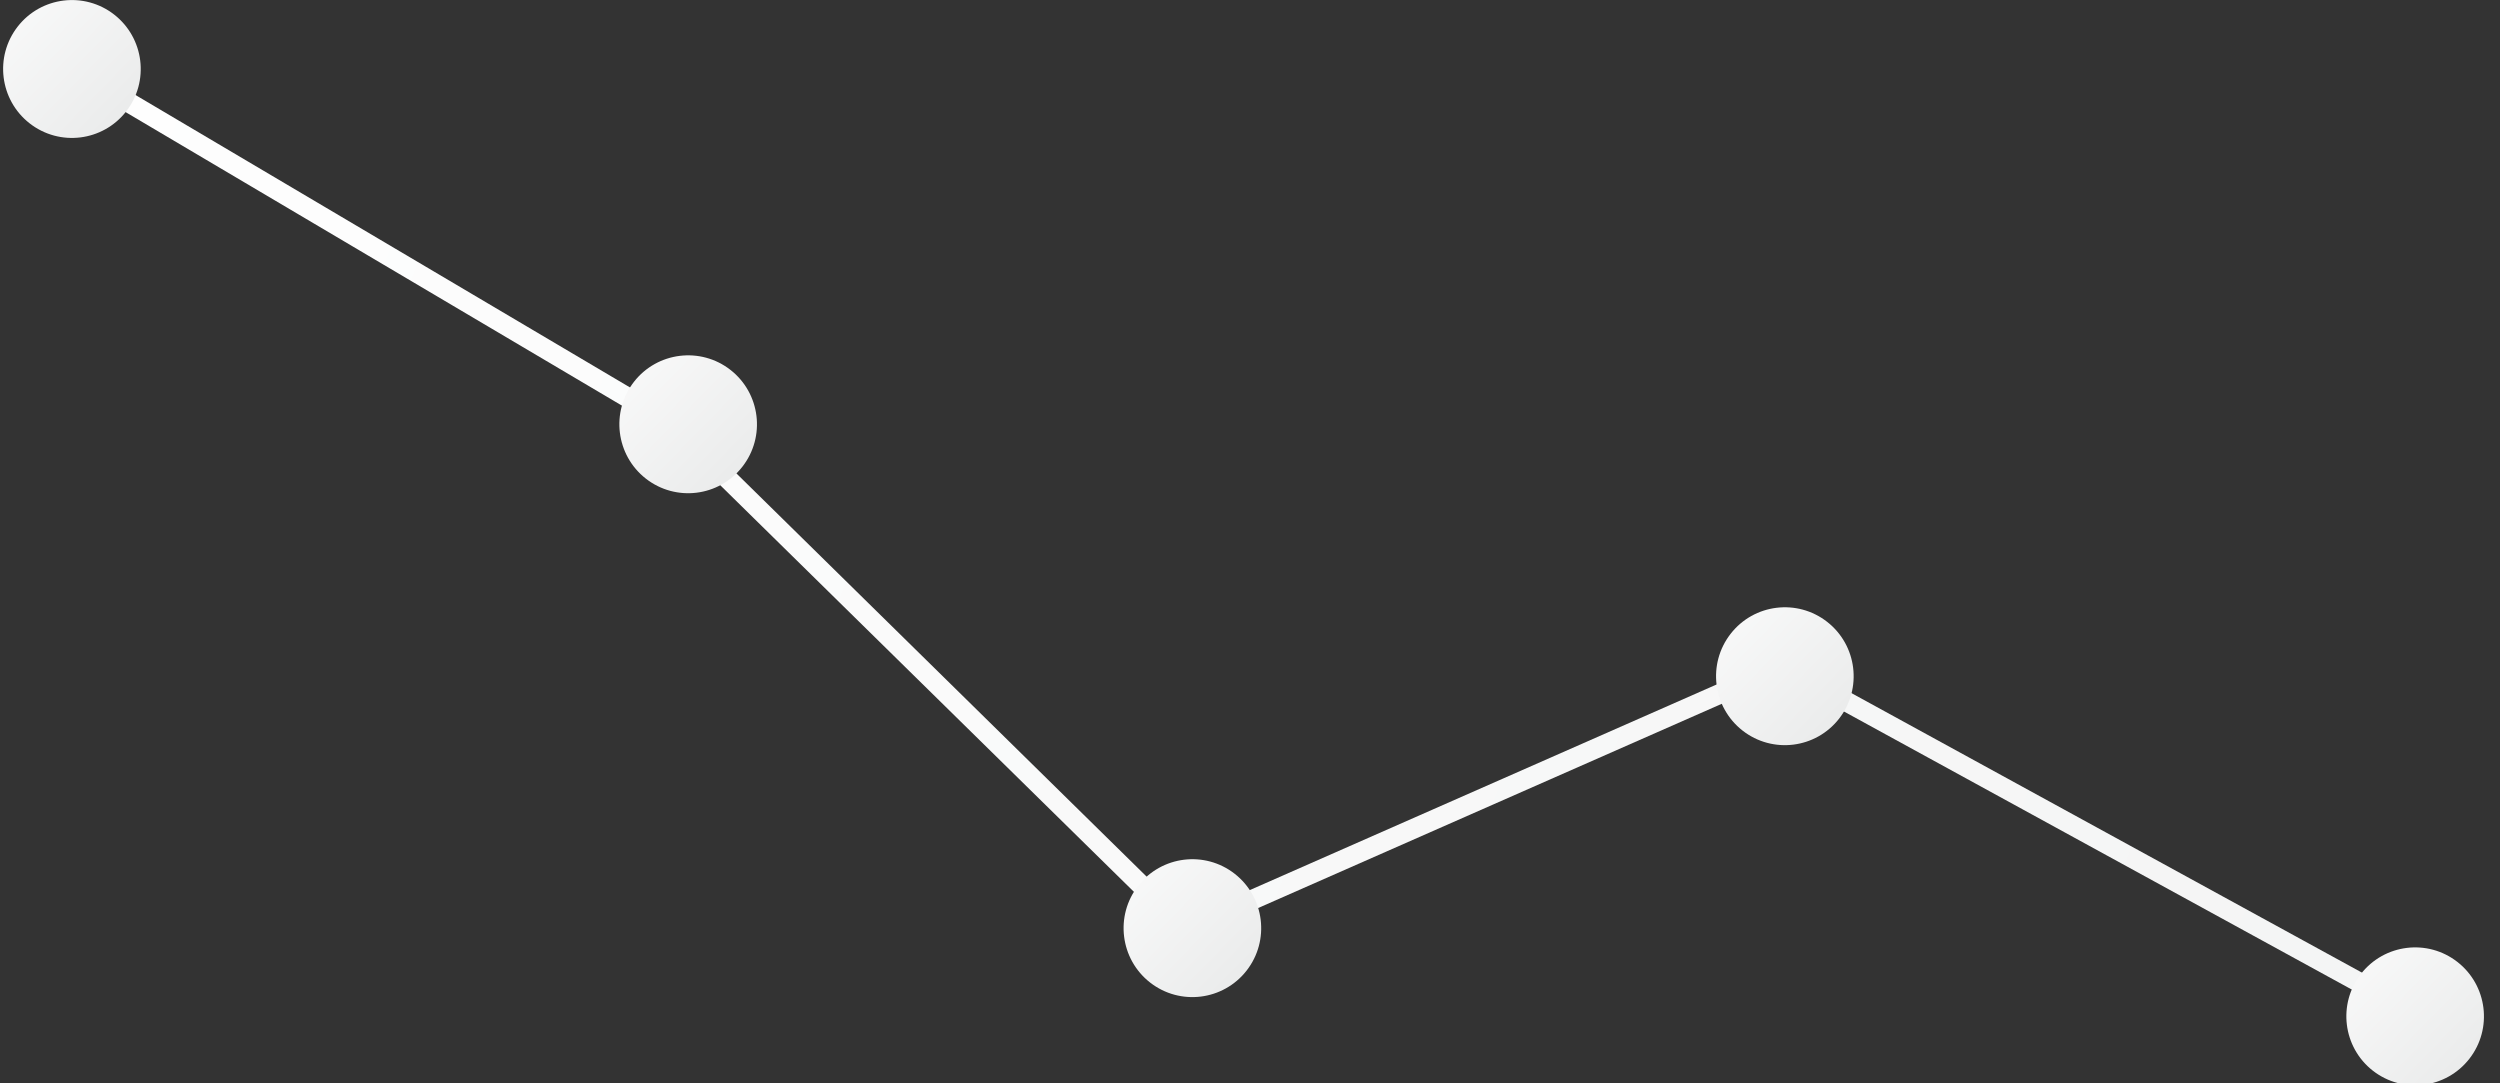 <svg width="150" height="65" viewBox="0 0 150 65" fill="none" xmlns="http://www.w3.org/2000/svg">
<rect x="0" y="0" width="150" height="65" fill="#333333" stroke="none"/>
<g clip-path="url(#clip0_2927_5958)">
<path d="M144.779 61.384L145.347 60.344L106.956 39.325L71.281 55.038L40.654 24.935L40.592 24.898L4.62 3.625L4.018 4.647L39.928 25.883L71.024 56.448L106.9 40.645L144.779 61.384Z" fill="url(#paint0_linear_2927_5958)"/>
<path d="M1.776 7.4C-0.021 5.994 -0.341 3.395 1.062 1.594C2.465 -0.206 5.059 -0.526 6.856 0.879C8.653 2.285 8.973 4.884 7.57 6.685C6.167 8.486 3.573 8.806 1.776 7.4Z" fill="url(#paint1_linear_2927_5958)"/>
<path d="M38.75 28.717C36.953 27.311 36.634 24.712 38.036 22.911C39.439 21.111 42.033 20.791 43.83 22.196C45.627 23.602 45.947 26.201 44.544 28.002C43.141 29.803 40.547 30.123 38.75 28.717Z" fill="url(#paint2_linear_2927_5958)"/>
<path d="M69.003 58.95C67.206 57.544 66.887 54.945 68.29 53.144C69.693 51.343 72.287 51.023 74.084 52.429C75.881 53.835 76.2 56.434 74.797 58.235C73.394 60.035 70.8 60.356 69.003 58.95Z" fill="url(#paint3_linear_2927_5958)"/>
<path d="M104.552 43.834C102.755 42.428 102.435 39.828 103.838 38.028C105.241 36.227 107.835 35.907 109.632 37.313C111.429 38.719 111.748 41.318 110.346 43.119C108.943 44.919 106.349 45.239 104.552 43.834Z" fill="url(#paint4_linear_2927_5958)"/>
<path d="M142.369 64.24C140.572 62.834 140.253 60.235 141.656 58.435C143.059 56.634 145.653 56.314 147.449 57.72C149.246 59.126 149.566 61.725 148.163 63.525C146.76 65.326 144.166 65.646 142.369 64.24Z" fill="url(#paint5_linear_2927_5958)"/>
</g>
<defs>
<linearGradient id="paint0_linear_2927_5958" x1="-9.264" y1="-2.645" x2="278.03" y2="113.482" gradientUnits="userSpaceOnUse">
<stop stop-color="white"/>
<stop offset="1" stop-color="#EAEBEB"/>
</linearGradient>
<linearGradient id="paint1_linear_2927_5958" x1="7.533" y1="7.29" x2="-2.288" y2="-2.299" gradientUnits="userSpaceOnUse">
<stop stop-color="#EAEBEB"/>
<stop offset="1" stop-color="white"/>
</linearGradient>
<linearGradient id="paint2_linear_2927_5958" x1="44.508" y1="28.607" x2="34.686" y2="19.018" gradientUnits="userSpaceOnUse">
<stop stop-color="#EAEBEB"/>
<stop offset="1" stop-color="white"/>
</linearGradient>
<linearGradient id="paint3_linear_2927_5958" x1="74.761" y1="58.84" x2="64.939" y2="49.251" gradientUnits="userSpaceOnUse">
<stop stop-color="#EAEBEB"/>
<stop offset="1" stop-color="white"/>
</linearGradient>
<linearGradient id="paint4_linear_2927_5958" x1="110.309" y1="43.724" x2="100.488" y2="34.135" gradientUnits="userSpaceOnUse">
<stop stop-color="#EAEBEB"/>
<stop offset="1" stop-color="white"/>
</linearGradient>
<linearGradient id="paint5_linear_2927_5958" x1="148.127" y1="64.13" x2="138.305" y2="54.542" gradientUnits="userSpaceOnUse">
<stop stop-color="#EAEBEB"/>
<stop offset="1" stop-color="white"/>
</linearGradient>
<clipPath id="clip0_2927_5958">
<rect width="149" height="65" fill="white" transform="matrix(-1 0 0 1 149.19 0)"/>
</clipPath>
</defs>
</svg>
